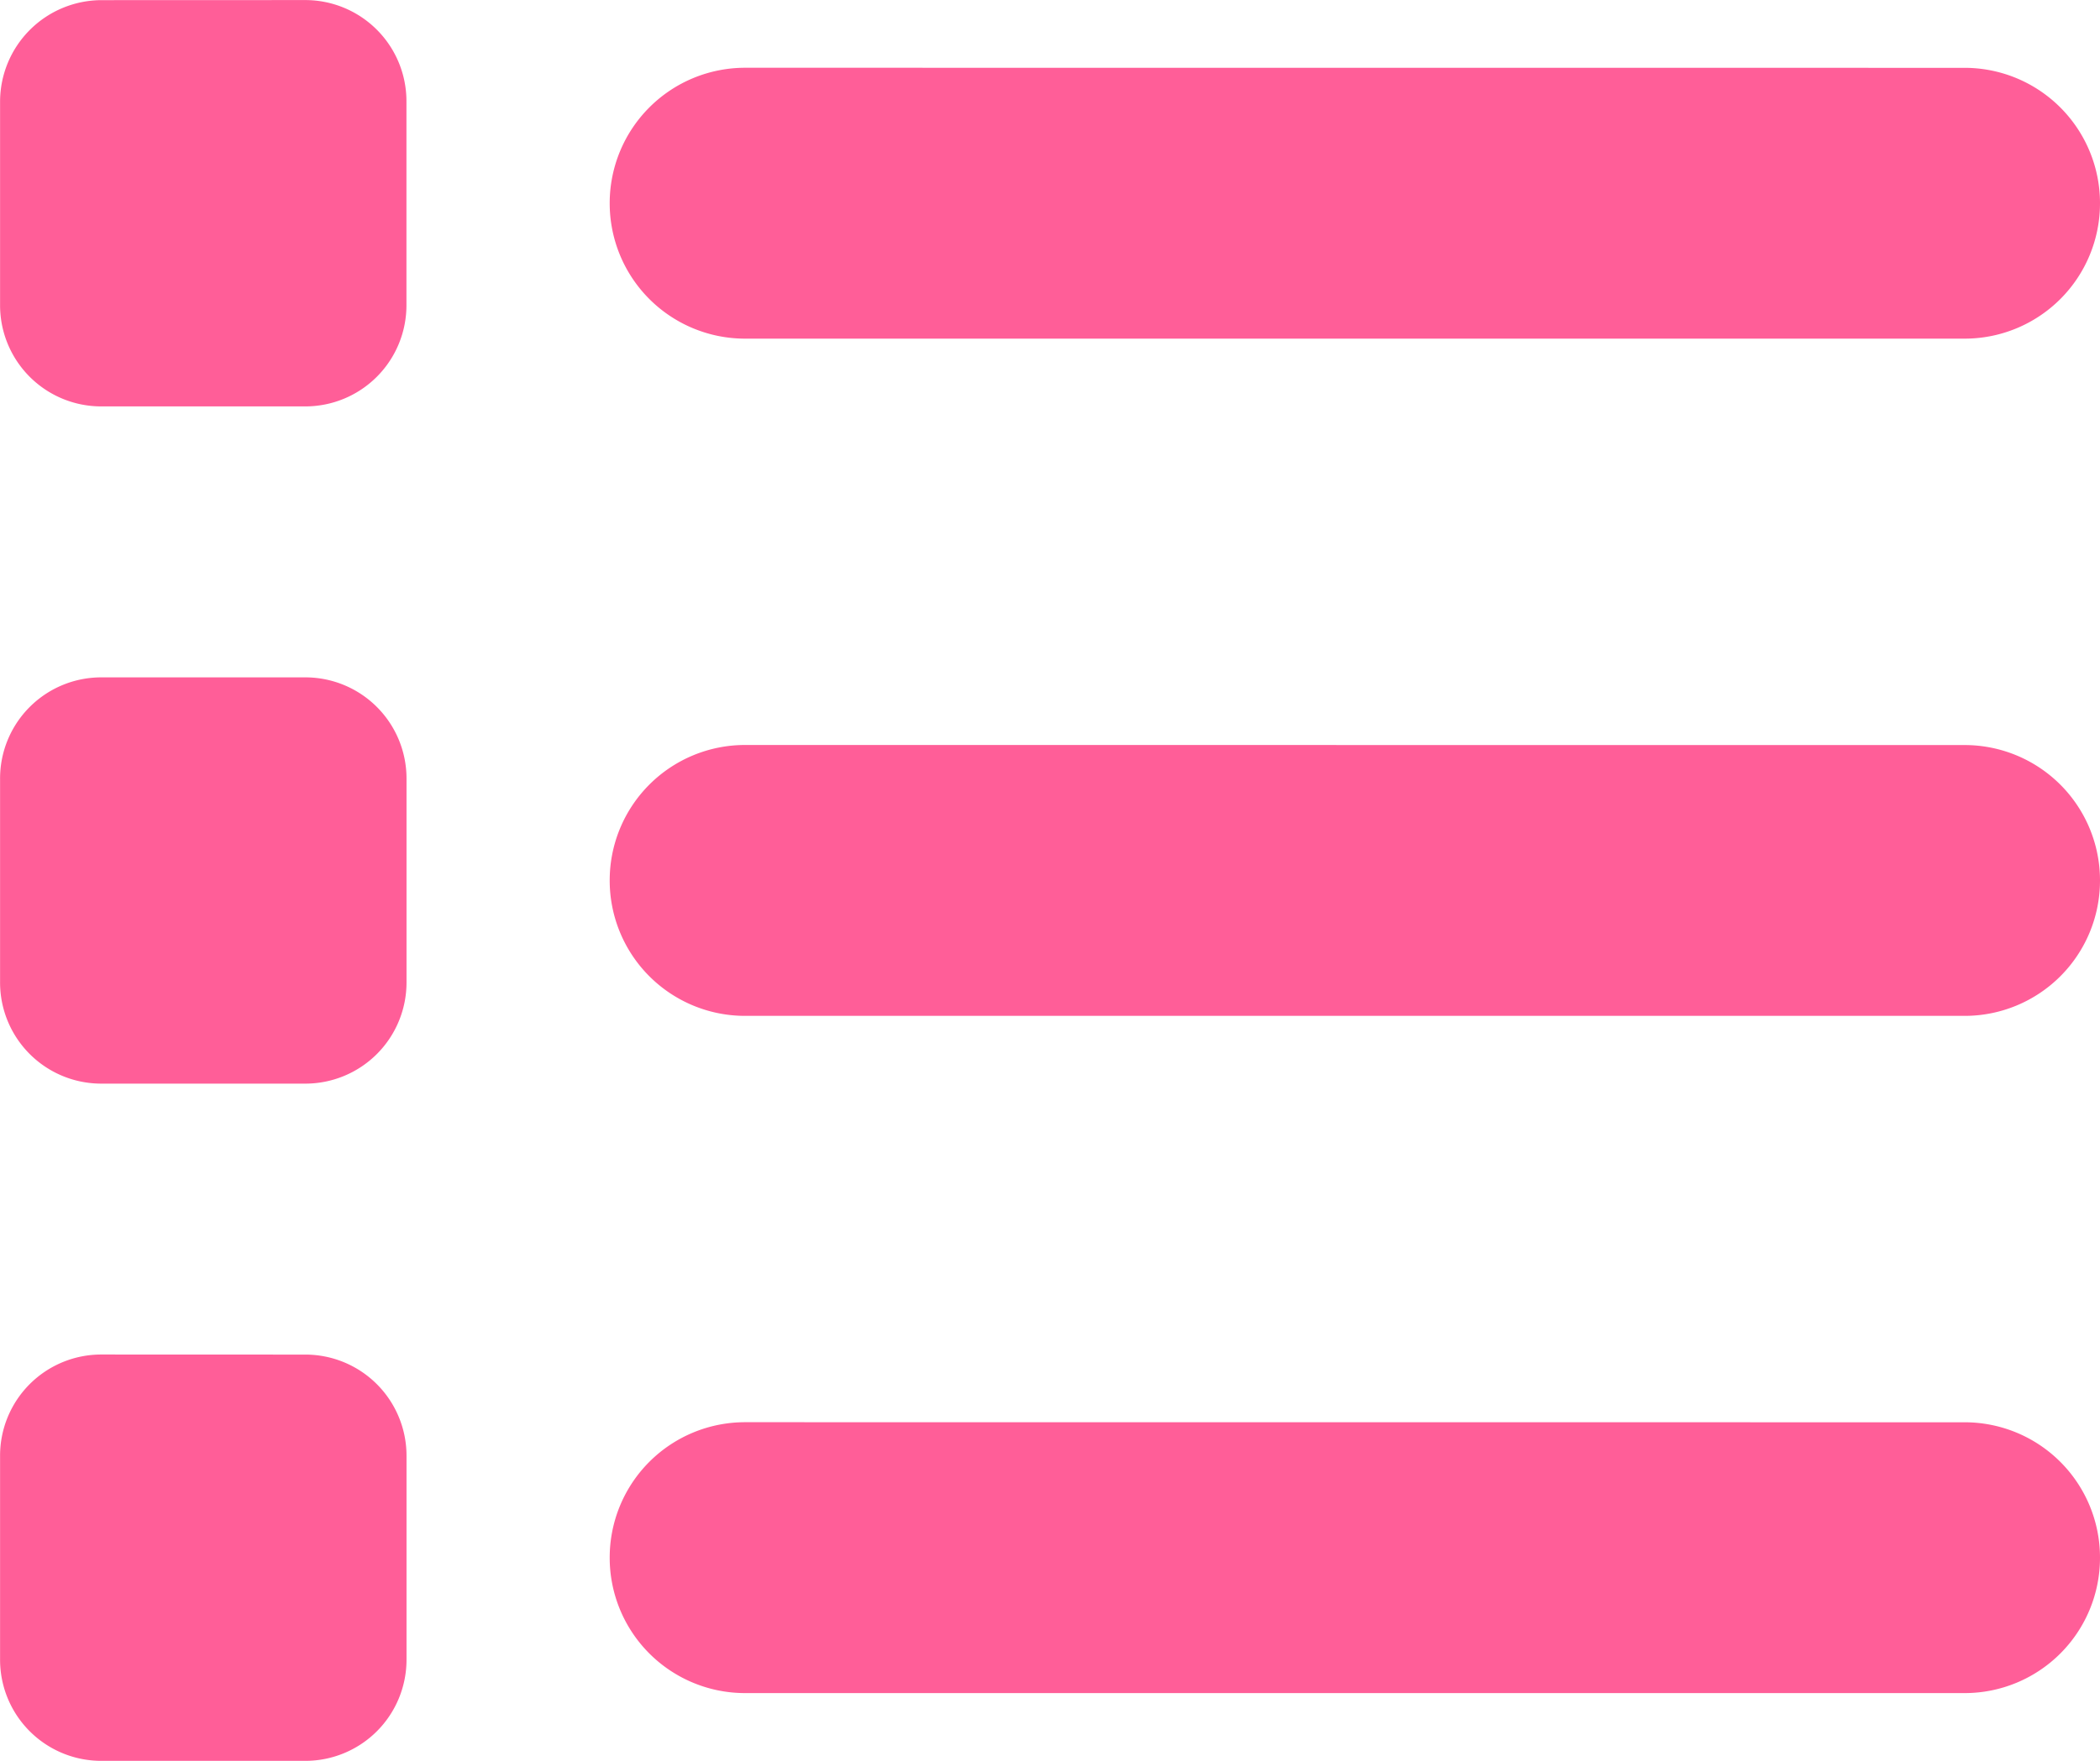 <svg xmlns="http://www.w3.org/2000/svg" width="29.063" height="24.375" viewBox="0 0 29.063 24.375"><path d="M-9.844-23.437a1.4,1.4,0,0,1,1.406,1.406v2.813a1.4,1.4,0,0,1-1.406,1.406h-2.812a1.4,1.4,0,0,1-1.406-1.406v-2.812a1.407,1.407,0,0,1,1.406-1.406Zm22.969.938A1.874,1.874,0,0,1,15-20.625a1.873,1.873,0,0,1-1.875,1.875H-3.75a1.873,1.873,0,0,1-1.875-1.875A1.874,1.874,0,0,1-3.75-22.5Zm0,9.375A1.873,1.873,0,0,1,15-11.25a1.873,1.873,0,0,1-1.875,1.875H-3.75A1.873,1.873,0,0,1-5.625-11.25,1.873,1.873,0,0,1-3.75-13.125Zm0,9.375A1.873,1.873,0,0,1,15-1.875,1.873,1.873,0,0,1,13.125,0H-3.75A1.873,1.873,0,0,1-5.625-1.875,1.873,1.873,0,0,1-3.75-3.75Zm-27.187-8.906a1.4,1.4,0,0,1,1.406-1.406h2.813a1.4,1.4,0,0,1,1.406,1.406v2.813A1.4,1.4,0,0,1-9.844-8.437h-2.812a1.4,1.4,0,0,1-1.406-1.406Zm4.219,7.969A1.4,1.4,0,0,1-8.437-3.281V-.469A1.4,1.4,0,0,1-9.844.938h-2.812A1.4,1.4,0,0,1-14.062-.469V-3.281a1.4,1.4,0,0,1,1.406-1.406Z" transform="translate(14.063 23.438)" fill="#ff5e98"/></svg>